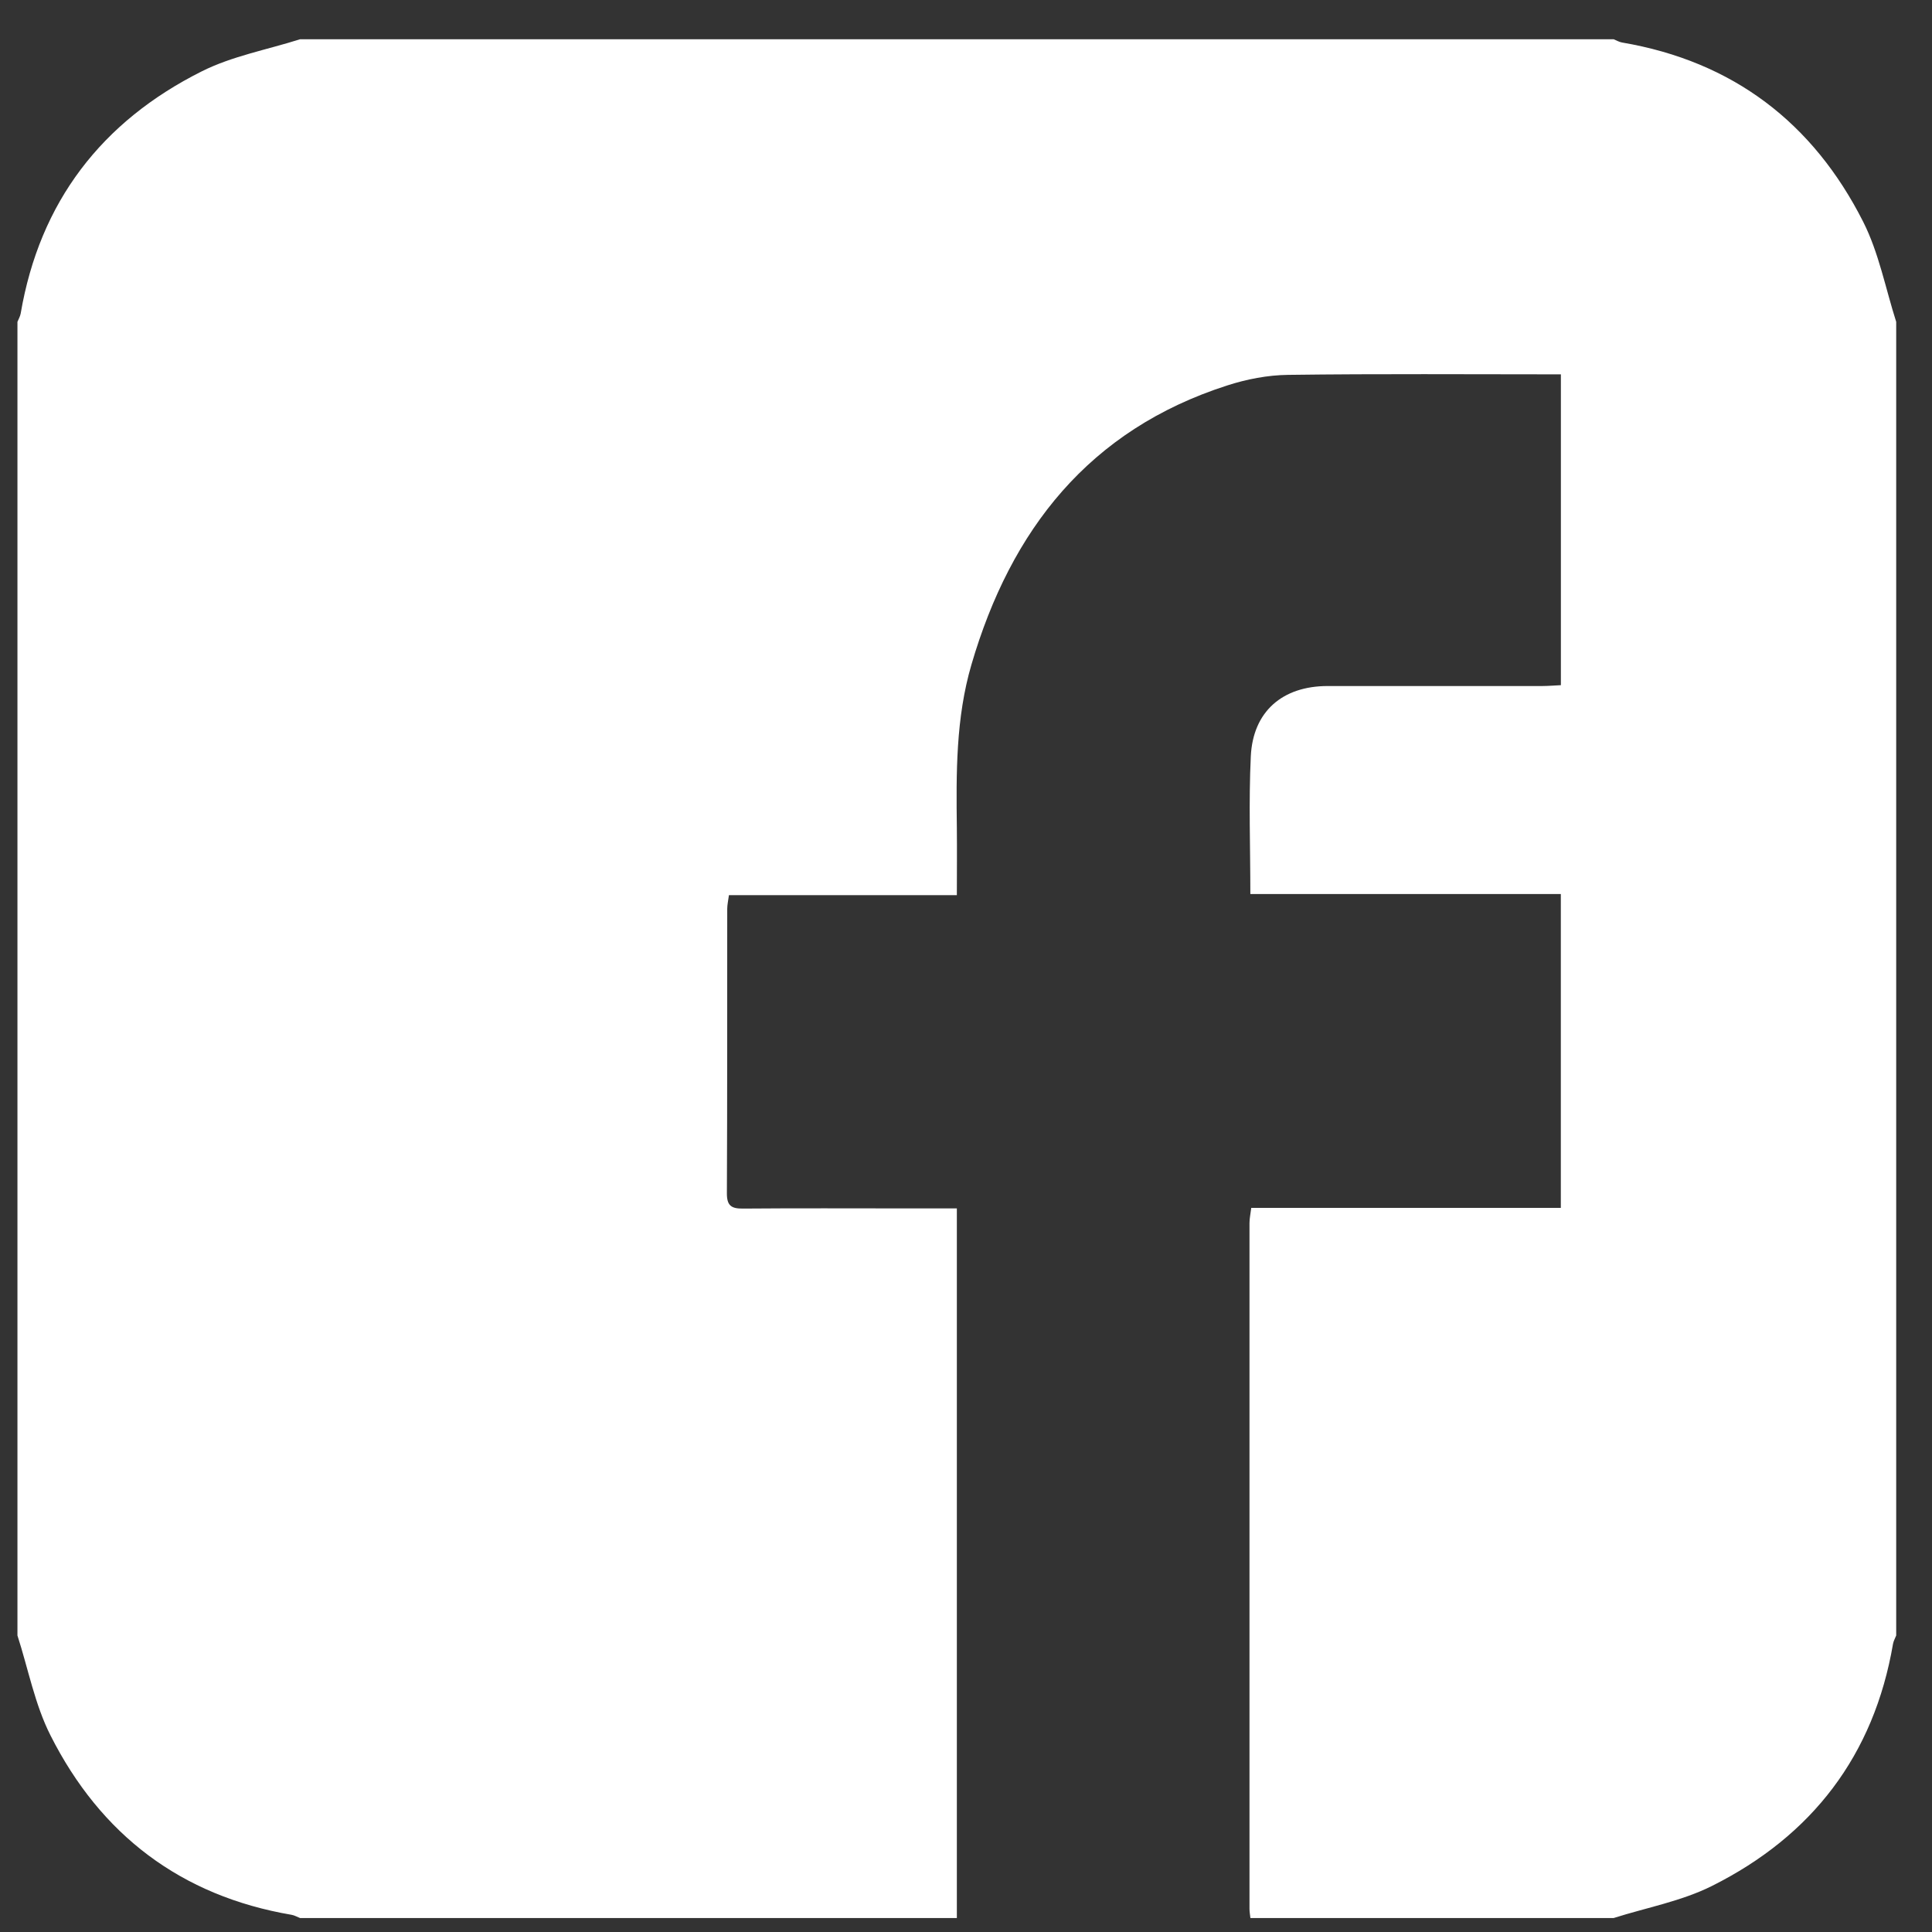 <?xml version="1.0" encoding="UTF-8"?>
<svg width="34px" height="34px" viewBox="0 0 34 34" version="1.1" xmlns="http://www.w3.org/2000/svg" xmlns:xlink="http://www.w3.org/1999/xlink">
    <rect x="0" y="0" width="34" height="34" fill="#333333" stroke="none"/>
    <!-- Generator: Sketch 56.3 (81716) - https://sketch.com -->
    <title>Fill 864</title>
    <desc>Created with Sketch.</desc>
    <g id="import" stroke="none" stroke-width="1" fill="none" fill-rule="evenodd">
        <g id="Artboard-7" transform="translate(-472, -625)" fill="#FFFFFF">
            <g id="Group-874" transform="translate(472, 23)">
                <path d="M33.37,607.664 L33.37,630.782 C33.351,630.831 33.323,630.878 33.314,630.929 C32.978,632.893 31.889,634.308 30.129,635.189 C29.592,635.458 28.977,635.57 28.398,635.754 L22.005,635.754 C22,635.701 21.989,635.647 21.989,635.595 C21.988,631.57 21.988,627.547 21.989,623.522 C21.989,623.441 22.008,623.36 22.02,623.257 L27.468,623.257 L27.468,617.733 L22.004,617.733 C22.004,616.902 21.974,616.105 22.012,615.312 C22.049,614.52 22.57,614.074 23.363,614.073 C24.622,614.073 25.881,614.074 27.14,614.073 C27.252,614.073 27.365,614.062 27.469,614.058 L27.469,608.588 C25.852,608.588 24.262,608.576 22.67,608.597 C22.31,608.601 21.938,608.673 21.595,608.784 C19.167,609.565 17.79,611.322 17.096,613.695 C16.82,614.637 16.827,615.606 16.839,616.576 C16.843,616.96 16.839,617.343 16.839,617.753 L12.828,617.753 C12.815,617.851 12.798,617.923 12.798,617.996 C12.796,619.663 12.8,621.331 12.792,622.999 C12.791,623.217 12.869,623.271 13.074,623.269 C14.031,623.261 14.989,623.266 15.946,623.266 L16.839,623.266 L16.839,635.754 L5.28,635.754 C5.231,635.735 5.183,635.707 5.134,635.698 C3.182,635.366 1.77,634.286 0.889,632.541 C0.613,631.996 0.497,631.37 0.307,630.782 L0.307,607.664 C0.327,607.615 0.355,607.567 0.364,607.517 C0.699,605.553 1.79,604.138 3.55,603.256 C4.086,602.987 4.701,602.875 5.28,602.691 L28.398,602.691 C28.447,602.711 28.494,602.739 28.545,602.748 C30.496,603.08 31.908,604.159 32.79,605.905 C33.065,606.45 33.182,607.075 33.37,607.664" id="Fill-864"></path>
            </g>
        </g>
    </g>
</svg>